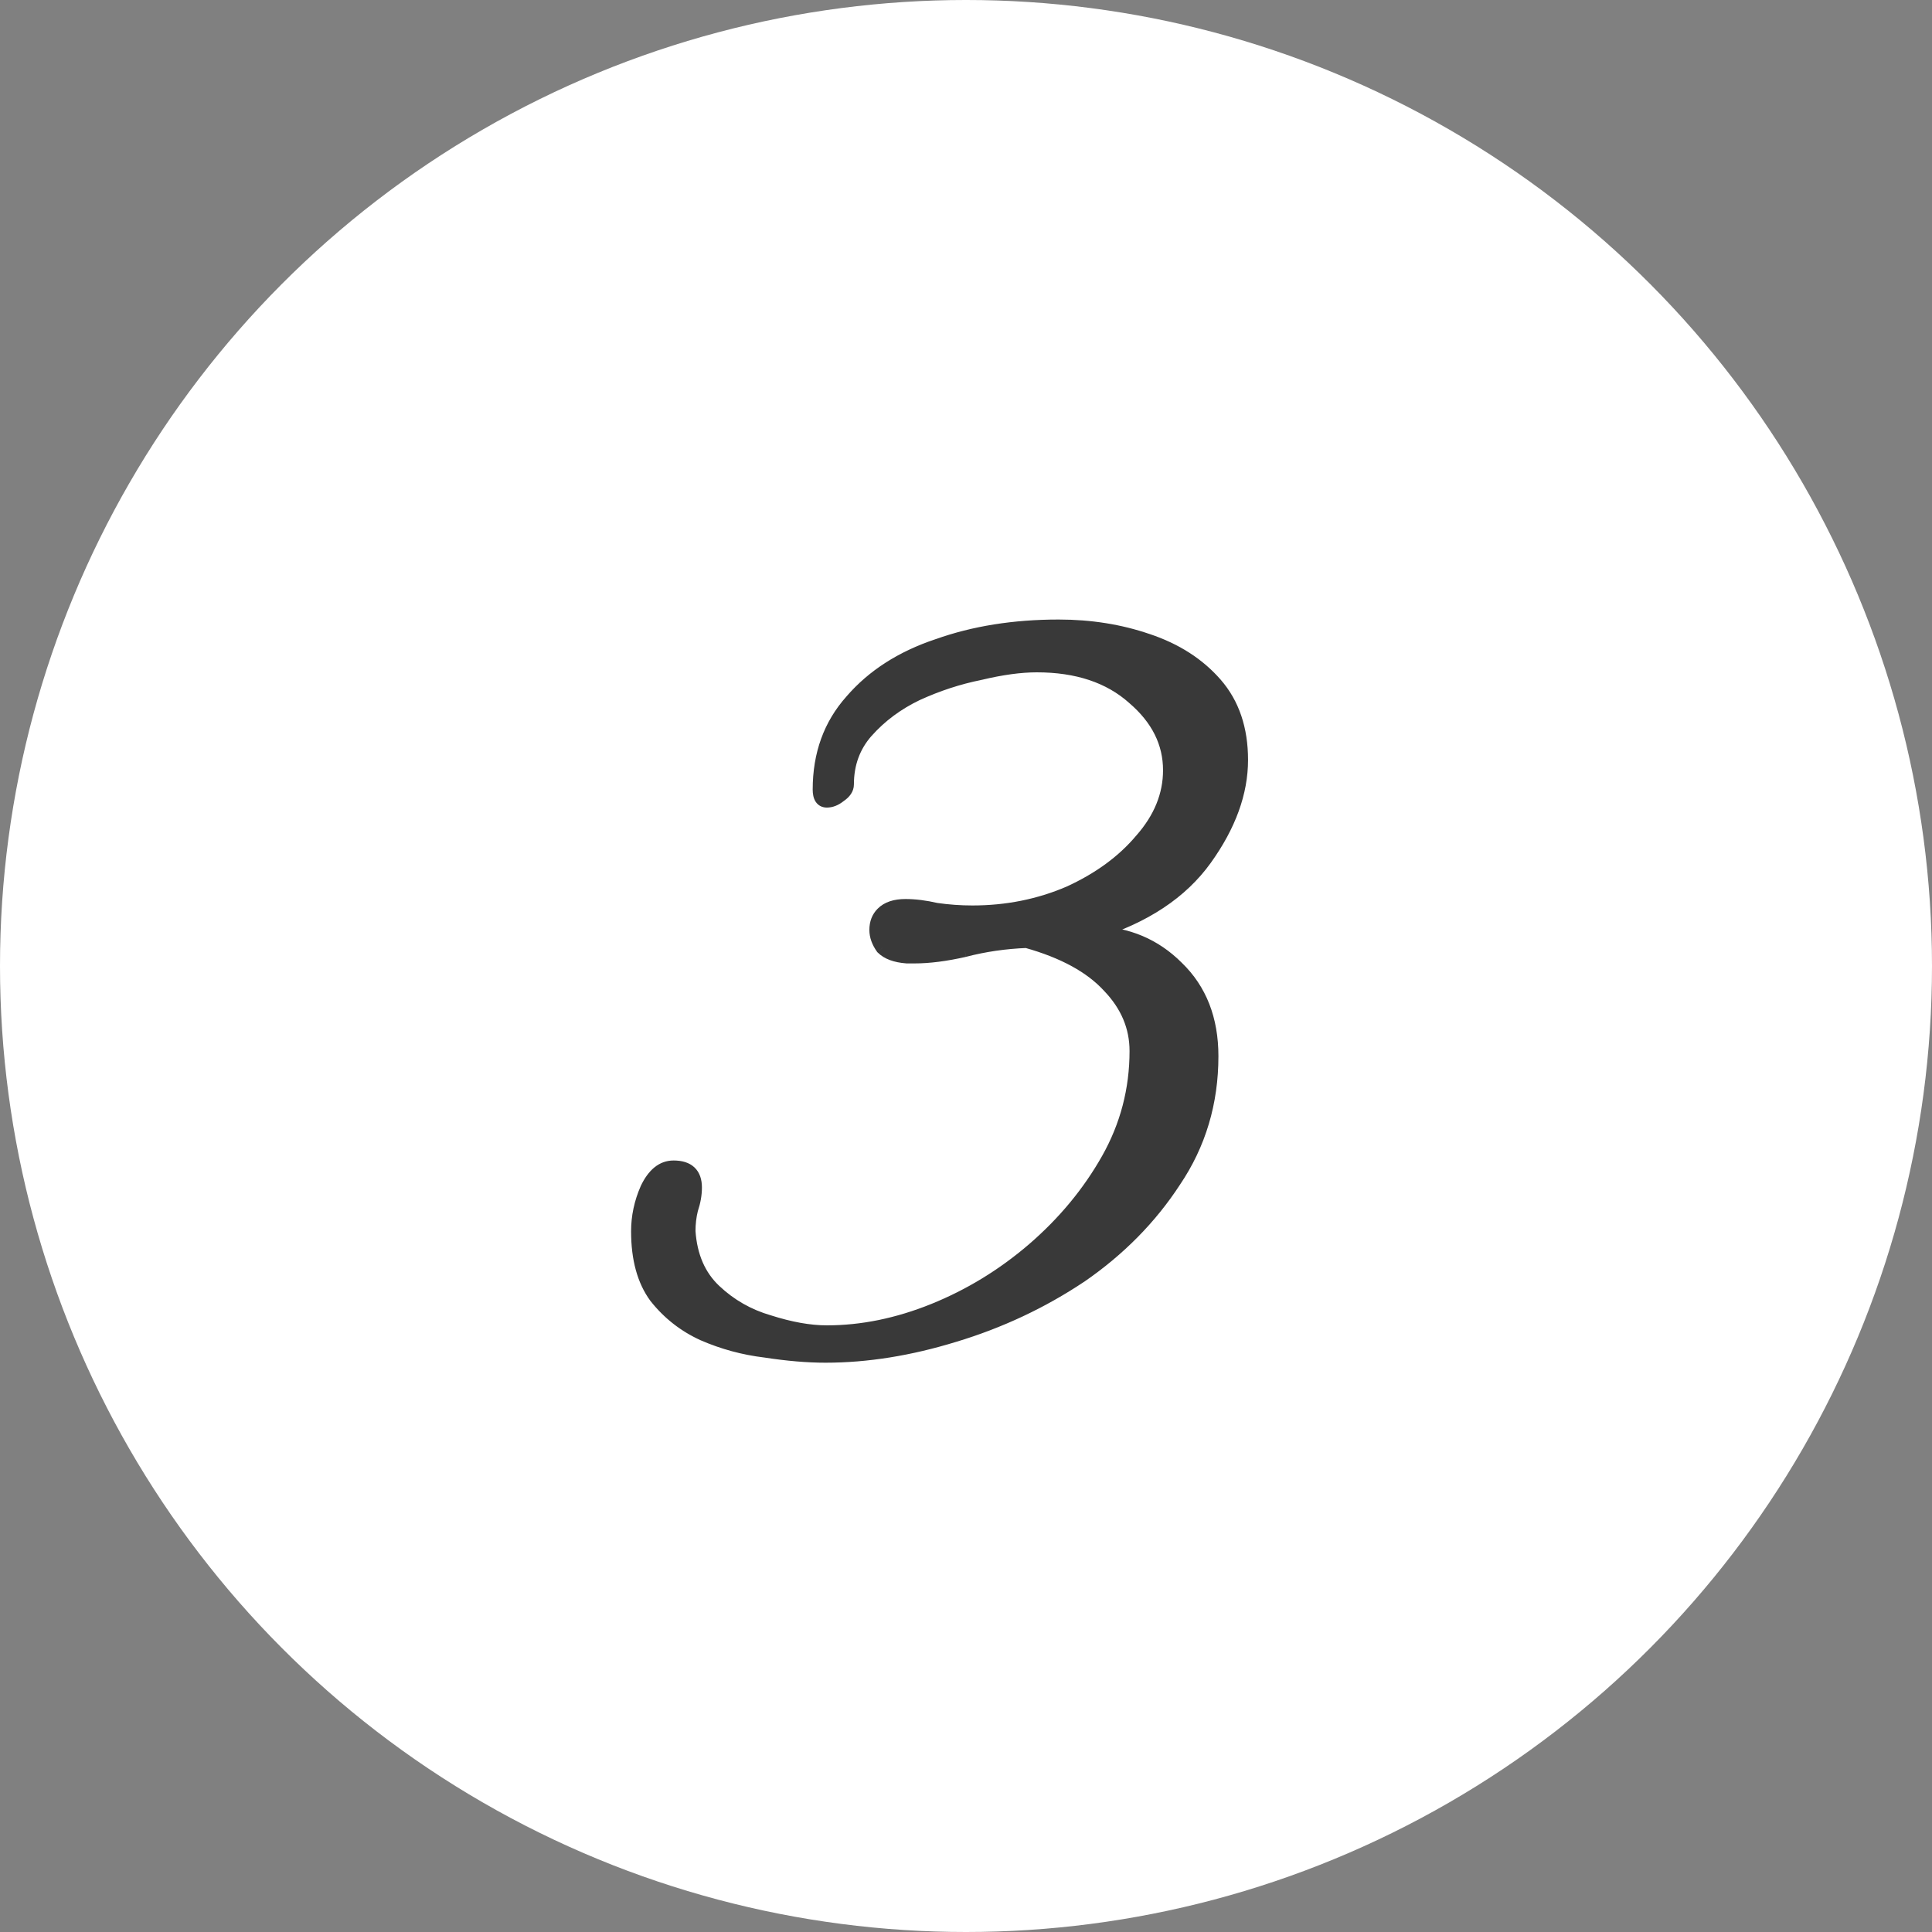 <?xml version="1.0" encoding="UTF-8"?> <svg xmlns="http://www.w3.org/2000/svg" width="60" height="60" viewBox="0 0 60 60" fill="none"><rect x="0" y="0" width="60" height="60" fill="#808080" stroke="none"/> <circle cx="30" cy="30" r="30" fill="white"></circle> <path d="M25.639 42.12C25.079 42.12 24.453 42.067 23.759 41.96C23.093 41.88 22.453 41.707 21.839 41.44C21.253 41.173 20.759 40.787 20.359 40.28C19.986 39.773 19.799 39.093 19.799 38.24C19.799 37.787 19.893 37.347 20.079 36.92C20.293 36.467 20.573 36.24 20.919 36.24C21.373 36.24 21.599 36.453 21.599 36.88C21.599 37.093 21.559 37.32 21.479 37.56C21.426 37.773 21.399 38 21.399 38.24C21.453 39.013 21.719 39.627 22.199 40.08C22.679 40.533 23.239 40.853 23.879 41.04C24.546 41.253 25.146 41.36 25.679 41.36C26.773 41.36 27.879 41.133 28.999 40.68C30.119 40.227 31.146 39.6 32.079 38.8C33.039 37.973 33.813 37.04 34.399 36C34.986 34.96 35.279 33.84 35.279 32.64C35.279 31.893 34.999 31.227 34.439 30.64C33.879 30.027 33.026 29.56 31.879 29.24C31.213 29.267 30.573 29.36 29.959 29.52C29.373 29.653 28.853 29.72 28.399 29.72H28.159C27.813 29.693 27.559 29.6 27.399 29.44C27.266 29.253 27.199 29.067 27.199 28.88C27.199 28.667 27.266 28.493 27.399 28.36C27.559 28.2 27.799 28.12 28.119 28.12C28.413 28.12 28.733 28.16 29.079 28.24C29.453 28.293 29.826 28.32 30.199 28.32C31.266 28.32 32.266 28.12 33.199 27.72C34.133 27.293 34.879 26.747 35.439 26.08C36.026 25.413 36.319 24.693 36.319 23.92C36.319 23.067 35.946 22.32 35.199 21.68C34.453 21.013 33.453 20.68 32.199 20.68C31.693 20.68 31.106 20.76 30.439 20.92C29.773 21.053 29.119 21.267 28.479 21.56C27.866 21.853 27.346 22.24 26.919 22.72C26.519 23.173 26.319 23.72 26.319 24.36C26.319 24.493 26.239 24.613 26.079 24.72C25.946 24.827 25.813 24.88 25.679 24.88C25.519 24.88 25.439 24.76 25.439 24.52C25.439 23.427 25.773 22.507 26.439 21.76C27.106 20.987 27.999 20.413 29.119 20.04C30.239 19.64 31.493 19.44 32.879 19.44C33.866 19.44 34.786 19.587 35.639 19.88C36.519 20.173 37.226 20.627 37.759 21.24C38.293 21.853 38.559 22.64 38.559 23.6C38.559 24.613 38.186 25.64 37.439 26.68C36.693 27.72 35.546 28.48 33.999 28.96C35.013 28.987 35.866 29.347 36.559 30.04C37.279 30.733 37.639 31.653 37.639 32.8C37.639 34.24 37.253 35.533 36.479 36.68C35.733 37.827 34.759 38.813 33.559 39.64C32.359 40.44 31.053 41.053 29.639 41.48C28.253 41.907 26.919 42.12 25.639 42.12Z" fill="#393939"></path> <path d="M23.759 41.96L23.79 41.762L23.783 41.761L23.759 41.96ZM21.839 41.44L21.756 41.622L21.759 41.623L21.839 41.44ZM20.359 40.28L20.198 40.399L20.202 40.404L20.359 40.28ZM20.079 36.92L19.898 36.835L19.896 36.84L20.079 36.92ZM21.479 37.56L21.29 37.497L21.287 37.504L21.285 37.511L21.479 37.56ZM21.399 38.24H21.199L21.2 38.254L21.399 38.24ZM22.199 40.08L22.062 40.225L22.199 40.08ZM23.879 41.04L23.94 40.849L23.935 40.848L23.879 41.04ZM28.999 40.68L28.924 40.495L28.999 40.68ZM32.079 38.8L32.209 38.952L32.21 38.952L32.079 38.8ZM34.399 36L34.573 36.098L34.399 36ZM34.439 30.64L34.291 30.775L34.294 30.778L34.439 30.64ZM31.879 29.24L31.933 29.047L31.903 29.039L31.871 29.04L31.879 29.24ZM29.959 29.52L30.004 29.715L30.01 29.713L29.959 29.52ZM28.159 29.72L28.144 29.919L28.151 29.92H28.159V29.72ZM27.399 29.44L27.236 29.556L27.246 29.57L27.258 29.581L27.399 29.44ZM29.079 28.24L29.034 28.435L29.043 28.437L29.051 28.438L29.079 28.24ZM33.199 27.72L33.278 27.904L33.282 27.902L33.199 27.72ZM35.439 26.08L35.289 25.948L35.286 25.951L35.439 26.08ZM35.199 21.68L35.066 21.829L35.069 21.832L35.199 21.68ZM30.439 20.92L30.479 21.116L30.486 21.114L30.439 20.92ZM28.479 21.56L28.396 21.378L28.393 21.38L28.479 21.56ZM26.919 22.72L26.77 22.587L26.769 22.588L26.919 22.72ZM26.079 24.72L25.968 24.554L25.961 24.558L25.954 24.564L26.079 24.72ZM26.439 21.76L26.588 21.893L26.591 21.891L26.439 21.76ZM29.119 20.04L29.183 20.23L29.186 20.228L29.119 20.04ZM35.639 19.88L35.574 20.069L35.576 20.07L35.639 19.88ZM37.759 21.24L37.91 21.109V21.109L37.759 21.24ZM37.439 26.68L37.602 26.797V26.797L37.439 26.68ZM33.999 28.96L33.94 28.769L33.994 29.16L33.999 28.96ZM36.559 30.04L36.418 30.181L36.42 30.184L36.559 30.04ZM36.479 36.68L36.313 36.568L36.312 36.571L36.479 36.68ZM33.559 39.64L33.67 39.806L33.673 39.805L33.559 39.64ZM29.639 41.48L29.581 41.288L29.58 41.289L29.639 41.48ZM25.639 41.92C25.092 41.92 24.475 41.868 23.79 41.762L23.729 42.158C24.43 42.266 25.067 42.32 25.639 42.32V41.92ZM23.783 41.761C23.136 41.684 22.514 41.516 21.919 41.257L21.759 41.623C22.391 41.898 23.049 42.076 23.735 42.159L23.783 41.761ZM21.922 41.258C21.364 41.005 20.896 40.638 20.516 40.156L20.202 40.404C20.622 40.936 21.141 41.342 21.756 41.622L21.922 41.258ZM20.52 40.161C20.18 39.699 19.999 39.066 19.999 38.24H19.599C19.599 39.121 19.792 39.847 20.198 40.399L20.52 40.161ZM19.999 38.24C19.999 37.815 20.087 37.402 20.262 37L19.896 36.84C19.699 37.291 19.599 37.758 19.599 38.24H19.999ZM20.26 37.005C20.457 36.586 20.683 36.44 20.919 36.44V36.04C20.462 36.04 20.128 36.347 19.898 36.835L20.26 37.005ZM20.919 36.44C21.118 36.44 21.23 36.487 21.292 36.546C21.352 36.602 21.399 36.701 21.399 36.88H21.799C21.799 36.633 21.733 36.411 21.566 36.254C21.402 36.1 21.174 36.04 20.919 36.04V36.44ZM21.399 36.88C21.399 37.068 21.364 37.273 21.29 37.497L21.669 37.623C21.755 37.367 21.799 37.118 21.799 36.88H21.399ZM21.285 37.511C21.227 37.742 21.199 37.985 21.199 38.24H21.599C21.599 38.015 21.624 37.805 21.673 37.608L21.285 37.511ZM21.2 38.254C21.256 39.068 21.539 39.732 22.062 40.225L22.337 39.935C21.899 39.522 21.649 38.959 21.599 38.226L21.2 38.254ZM22.062 40.225C22.565 40.701 23.153 41.037 23.823 41.232L23.935 40.848C23.325 40.67 22.793 40.366 22.337 39.935L22.062 40.225ZM23.818 41.23C24.499 41.448 25.12 41.56 25.679 41.56V41.16C25.172 41.16 24.593 41.058 23.94 40.849L23.818 41.23ZM25.679 41.56C26.801 41.56 27.933 41.327 29.074 40.865L28.924 40.495C27.826 40.939 26.744 41.16 25.679 41.16V41.56ZM29.074 40.865C30.215 40.404 31.26 39.766 32.209 38.952L31.949 38.648C31.032 39.434 30.024 40.05 28.924 40.495L29.074 40.865ZM32.21 38.952C33.186 38.111 33.975 37.16 34.573 36.098L34.225 35.902C33.65 36.92 32.892 37.836 31.949 38.648L32.21 38.952ZM34.573 36.098C35.177 35.028 35.479 33.874 35.479 32.64H35.079C35.079 33.806 34.795 34.892 34.225 35.902L34.573 36.098ZM35.479 32.64C35.479 31.837 35.176 31.122 34.584 30.502L34.294 30.778C34.822 31.331 35.079 31.949 35.079 32.64H35.479ZM34.587 30.505C33.993 29.855 33.101 29.373 31.933 29.047L31.826 29.433C32.951 29.747 33.766 30.199 34.291 30.775L34.587 30.505ZM31.871 29.04C31.191 29.067 30.537 29.163 29.909 29.326L30.01 29.713C30.608 29.557 31.234 29.466 31.887 29.44L31.871 29.04ZM29.915 29.325C29.338 29.456 28.834 29.52 28.399 29.52V29.92C28.871 29.92 29.407 29.851 30.003 29.715L29.915 29.325ZM28.399 29.52H28.159V29.92H28.399V29.52ZM28.175 29.521C27.851 29.496 27.653 29.411 27.541 29.299L27.258 29.581C27.466 29.789 27.774 29.891 28.144 29.919L28.175 29.521ZM27.562 29.324C27.447 29.163 27.399 29.016 27.399 28.88H26.999C26.999 29.117 27.084 29.343 27.236 29.556L27.562 29.324ZM27.399 28.88C27.399 28.712 27.45 28.592 27.541 28.501L27.258 28.219C27.082 28.395 26.999 28.621 26.999 28.88H27.399ZM27.541 28.501C27.65 28.392 27.83 28.32 28.119 28.32V27.92C27.768 27.92 27.468 28.008 27.258 28.219L27.541 28.501ZM28.119 28.32C28.395 28.32 28.699 28.358 29.034 28.435L29.124 28.045C28.766 27.962 28.43 27.92 28.119 27.92V28.32ZM29.051 28.438C29.433 28.493 29.816 28.52 30.199 28.52V28.12C29.835 28.12 29.472 28.094 29.108 28.042L29.051 28.438ZM30.199 28.52C31.292 28.52 32.319 28.315 33.278 27.904L33.12 27.536C32.213 27.925 31.24 28.12 30.199 28.12V28.52ZM33.282 27.902C34.238 27.465 35.01 26.902 35.592 26.209L35.286 25.951C34.748 26.592 34.027 27.122 33.116 27.538L33.282 27.902ZM35.589 26.212C36.203 25.515 36.519 24.749 36.519 23.92H36.119C36.119 24.637 35.849 25.312 35.289 25.948L35.589 26.212ZM36.519 23.92C36.519 22.999 36.113 22.2 35.329 21.528L35.069 21.832C35.779 22.44 36.119 23.134 36.119 23.92H36.519ZM35.332 21.531C34.541 20.824 33.489 20.48 32.199 20.48V20.88C33.416 20.88 34.365 21.203 35.066 21.829L35.332 21.531ZM32.199 20.48C31.672 20.48 31.07 20.563 30.392 20.726L30.486 21.114C31.142 20.957 31.713 20.88 32.199 20.88V20.48ZM30.4 20.724C29.718 20.86 29.049 21.079 28.396 21.378L28.562 21.742C29.189 21.455 29.828 21.246 30.478 21.116L30.4 20.724ZM28.393 21.38C27.757 21.684 27.215 22.086 26.77 22.587L27.069 22.853C27.477 22.394 27.975 22.023 28.566 21.74L28.393 21.38ZM26.769 22.588C26.335 23.08 26.119 23.674 26.119 24.36H26.519C26.519 23.766 26.703 23.267 27.069 22.852L26.769 22.588ZM26.119 24.36C26.119 24.4 26.099 24.466 25.968 24.554L26.19 24.886C26.379 24.76 26.519 24.587 26.519 24.36H26.119ZM25.954 24.564C25.846 24.65 25.756 24.68 25.679 24.68V25.08C25.869 25.08 26.046 25.003 26.204 24.876L25.954 24.564ZM25.679 24.68C25.664 24.68 25.661 24.677 25.664 24.679C25.667 24.68 25.668 24.682 25.666 24.679C25.658 24.667 25.639 24.624 25.639 24.52H25.239C25.239 24.656 25.261 24.793 25.333 24.901C25.414 25.023 25.541 25.08 25.679 25.08V24.68ZM25.639 24.52C25.639 23.471 25.958 22.6 26.588 21.893L26.29 21.627C25.587 22.414 25.239 23.382 25.239 24.52H25.639ZM26.591 21.891C27.23 21.149 28.091 20.593 29.183 20.23L29.056 19.85C27.907 20.233 26.981 20.825 26.288 21.629L26.591 21.891ZM29.186 20.228C30.282 19.837 31.512 19.64 32.879 19.64V19.24C31.473 19.24 30.197 19.443 29.052 19.852L29.186 20.228ZM32.879 19.64C33.846 19.64 34.744 19.784 35.574 20.069L35.704 19.691C34.828 19.39 33.886 19.24 32.879 19.24V19.64ZM35.576 20.07C36.427 20.353 37.102 20.788 37.608 21.371L37.91 21.109C37.35 20.465 36.611 19.993 35.703 19.69L35.576 20.07ZM37.608 21.371C38.104 21.942 38.359 22.679 38.359 23.6H38.759C38.759 22.601 38.481 21.765 37.91 21.109L37.608 21.371ZM38.359 23.6C38.359 24.562 38.005 25.548 37.277 26.563L37.602 26.797C38.366 25.732 38.759 24.665 38.759 23.6H38.359ZM37.277 26.563C36.562 27.56 35.456 28.298 33.94 28.769L34.059 29.151C35.636 28.662 36.824 27.88 37.602 26.797L37.277 26.563ZM33.994 29.16C34.958 29.185 35.762 29.526 36.418 30.181L36.701 29.899C35.97 29.168 35.067 28.788 34.005 28.76L33.994 29.16ZM36.42 30.184C37.096 30.834 37.439 31.699 37.439 32.8H37.839C37.839 31.608 37.463 30.633 36.698 29.896L36.42 30.184ZM37.439 32.8C37.439 34.202 37.063 35.456 36.313 36.568L36.645 36.792C37.442 35.611 37.839 34.278 37.839 32.8H37.439ZM36.312 36.571C35.58 37.694 34.626 38.663 33.446 39.475L33.673 39.805C34.893 38.964 35.885 37.959 36.647 36.789L36.312 36.571ZM33.448 39.474C32.265 40.262 30.976 40.867 29.581 41.288L29.697 41.672C31.129 41.239 32.453 40.618 33.67 39.806L33.448 39.474ZM29.58 41.289C28.21 41.71 26.897 41.92 25.639 41.92V42.32C26.942 42.32 28.295 42.103 29.698 41.671L29.58 41.289Z" fill="#393939"></path> </svg> 